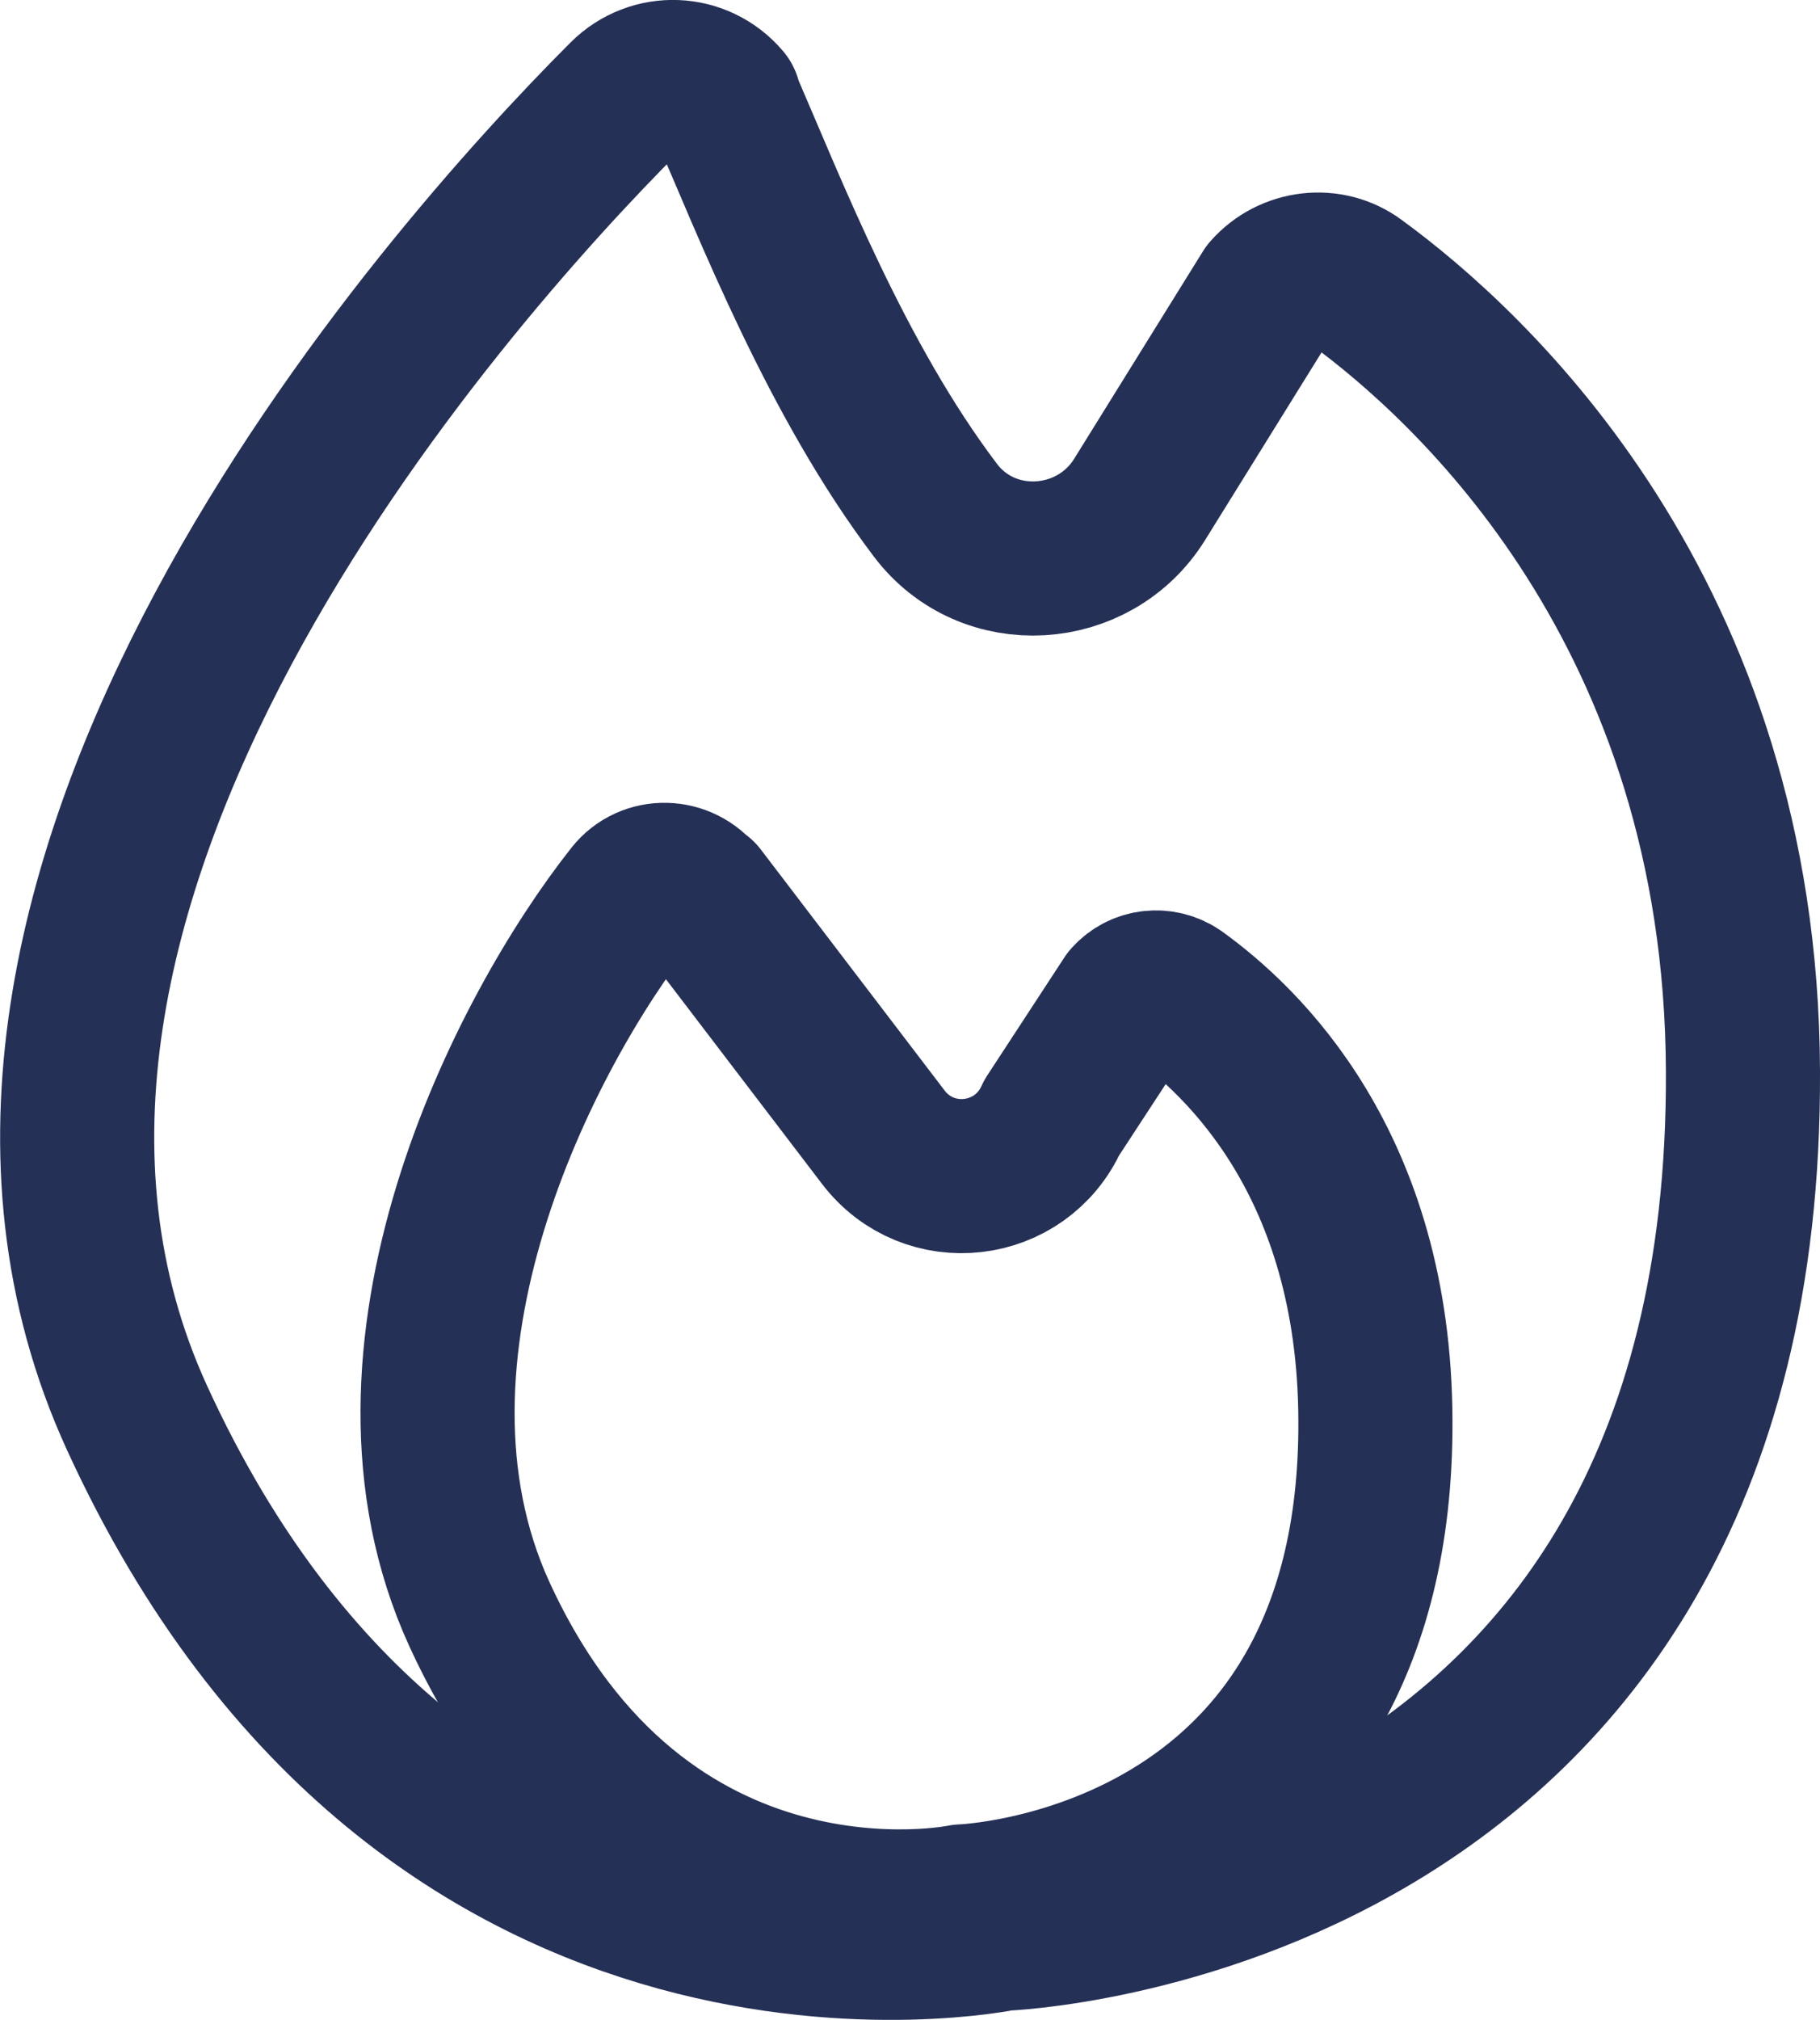 <?xml version="1.0" encoding="UTF-8"?> <svg xmlns="http://www.w3.org/2000/svg" id="Laag_2" data-name="Laag 2" viewBox="0 0 23.62 26.21"><defs><style> .cls-1 { fill: none; stroke: #253056; stroke-linecap: round; stroke-linejoin: round; stroke-width: 2px; } </style></defs><g id="Laag_1-2" data-name="Laag 1"><g><path class="cls-1" d="m9.4,1.31c-.33-.39-.92-.42-1.29-.05C5.77,3.6-1.34,11.6,1.78,18.4c3.78,8.25,11.23,6.69,11.23,6.69,0,0,9.66-.33,9.61-11.19-.02-5.96-3.54-9.16-5.02-10.24-.35-.26-.85-.2-1.14.13l-1.67,2.69c-.59.95-1.97,1.04-2.65.14-1.28-1.69-2.13-3.88-2.75-5.31Z"></path><path class="cls-1" d="m9.07,11.64c-.22-.29-.65-.3-.87-.02-1.4,1.77-3.53,5.93-1.98,9.32,2.11,4.6,6.27,3.73,6.27,3.73,0,0,5.39-.18,5.36-6.24-.01-3.33-1.74-4.93-2.57-5.53-.2-.14-.47-.11-.63.07l-1,1.53c-.4.89-1.6,1.03-2.19.25l-2.38-3.12Z"></path></g></g></svg> 